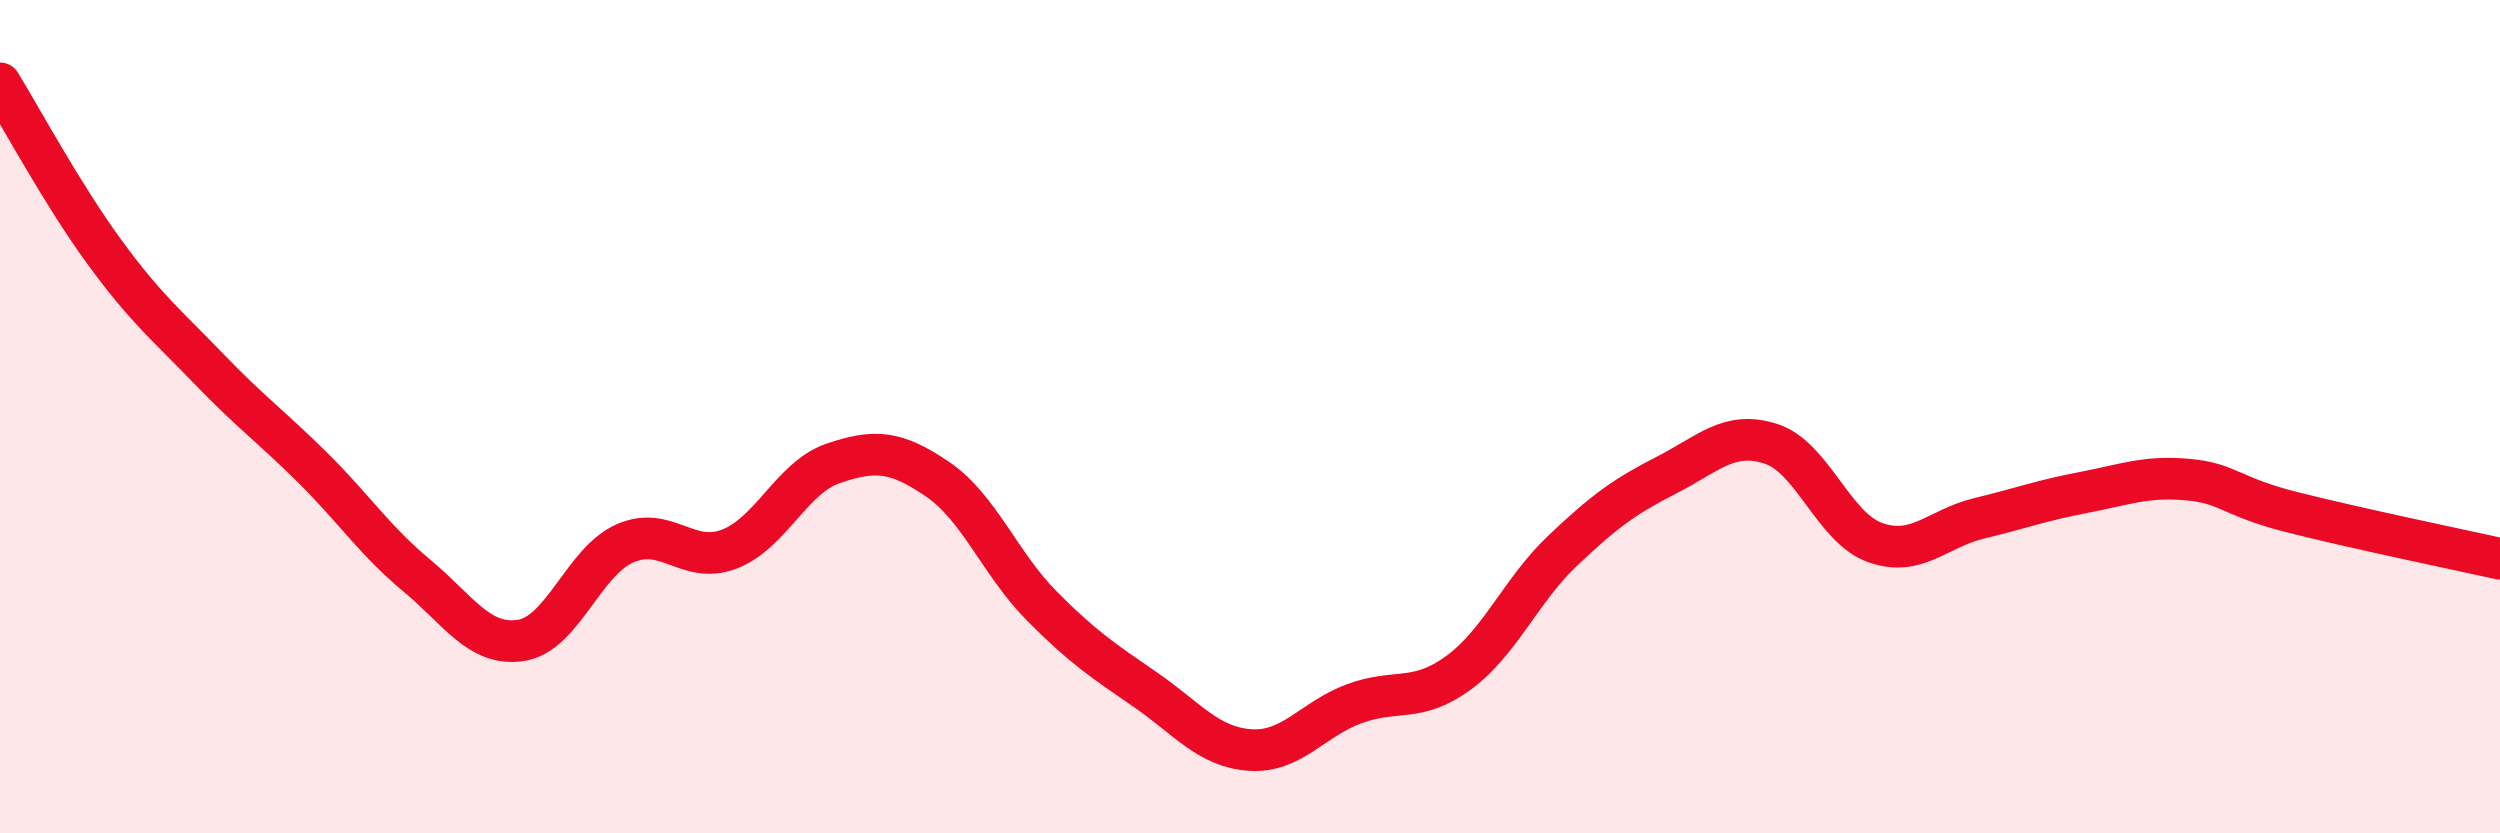
    <svg width="60" height="20" viewBox="0 0 60 20" xmlns="http://www.w3.org/2000/svg">
      <path
        d="M 0,2 C 0.5,2.81 1.5,4.67 2.5,6.04 C 3.5,7.41 4,7.8 5,8.84 C 6,9.88 6.5,10.23 7.5,11.22 C 8.5,12.21 9,12.98 10,13.81 C 11,14.64 11.5,15.52 12.5,15.37 C 13.5,15.22 14,13.48 15,13.04 C 16,12.6 16.5,13.56 17.5,13.18 C 18.5,12.8 19,11.46 20,11.12 C 21,10.78 21.5,10.82 22.5,11.5 C 23.5,12.18 24,13.53 25,14.54 C 26,15.55 26.5,15.87 27.5,16.56 C 28.5,17.25 29,17.93 30,18 C 31,18.07 31.5,17.26 32.5,16.89 C 33.5,16.52 34,16.88 35,16.15 C 36,15.42 36.5,14.17 37.5,13.22 C 38.5,12.27 39,11.91 40,11.4 C 41,10.89 41.5,10.33 42.5,10.65 C 43.5,10.97 44,12.66 45,13.02 C 46,13.38 46.5,12.68 47.5,12.44 C 48.5,12.2 49,12.01 50,11.82 C 51,11.63 51.5,11.42 52.5,11.51 C 53.5,11.6 53.5,11.91 55,12.29 C 56.5,12.67 59,13.19 60,13.41L60 20L0 20Z"
        fill="#EB0A25"
        opacity="0.1"
        stroke-linecap="round"
        stroke-linejoin="round"
      />
      <path
        d="M 0,2 C 0.5,2.81 1.5,4.67 2.5,6.04 C 3.5,7.41 4,7.8 5,8.84 C 6,9.88 6.5,10.23 7.5,11.22 C 8.5,12.21 9,12.98 10,13.81 C 11,14.64 11.5,15.52 12.5,15.37 C 13.5,15.22 14,13.48 15,13.04 C 16,12.6 16.5,13.56 17.5,13.18 C 18.5,12.8 19,11.46 20,11.12 C 21,10.78 21.5,10.82 22.5,11.5 C 23.5,12.18 24,13.53 25,14.54 C 26,15.55 26.5,15.87 27.5,16.56 C 28.5,17.25 29,17.93 30,18 C 31,18.07 31.5,17.26 32.5,16.89 C 33.5,16.52 34,16.88 35,16.15 C 36,15.42 36.5,14.17 37.5,13.22 C 38.5,12.27 39,11.91 40,11.4 C 41,10.89 41.5,10.33 42.5,10.65 C 43.5,10.97 44,12.66 45,13.02 C 46,13.38 46.5,12.68 47.5,12.44 C 48.5,12.2 49,12.01 50,11.82 C 51,11.63 51.5,11.42 52.5,11.51 C 53.5,11.6 53.5,11.91 55,12.29 C 56.5,12.67 59,13.19 60,13.41"
        stroke="#EB0A25"
        stroke-width="1"
        fill="none"
        stroke-linecap="round"
        stroke-linejoin="round"
      />
    </svg>
  